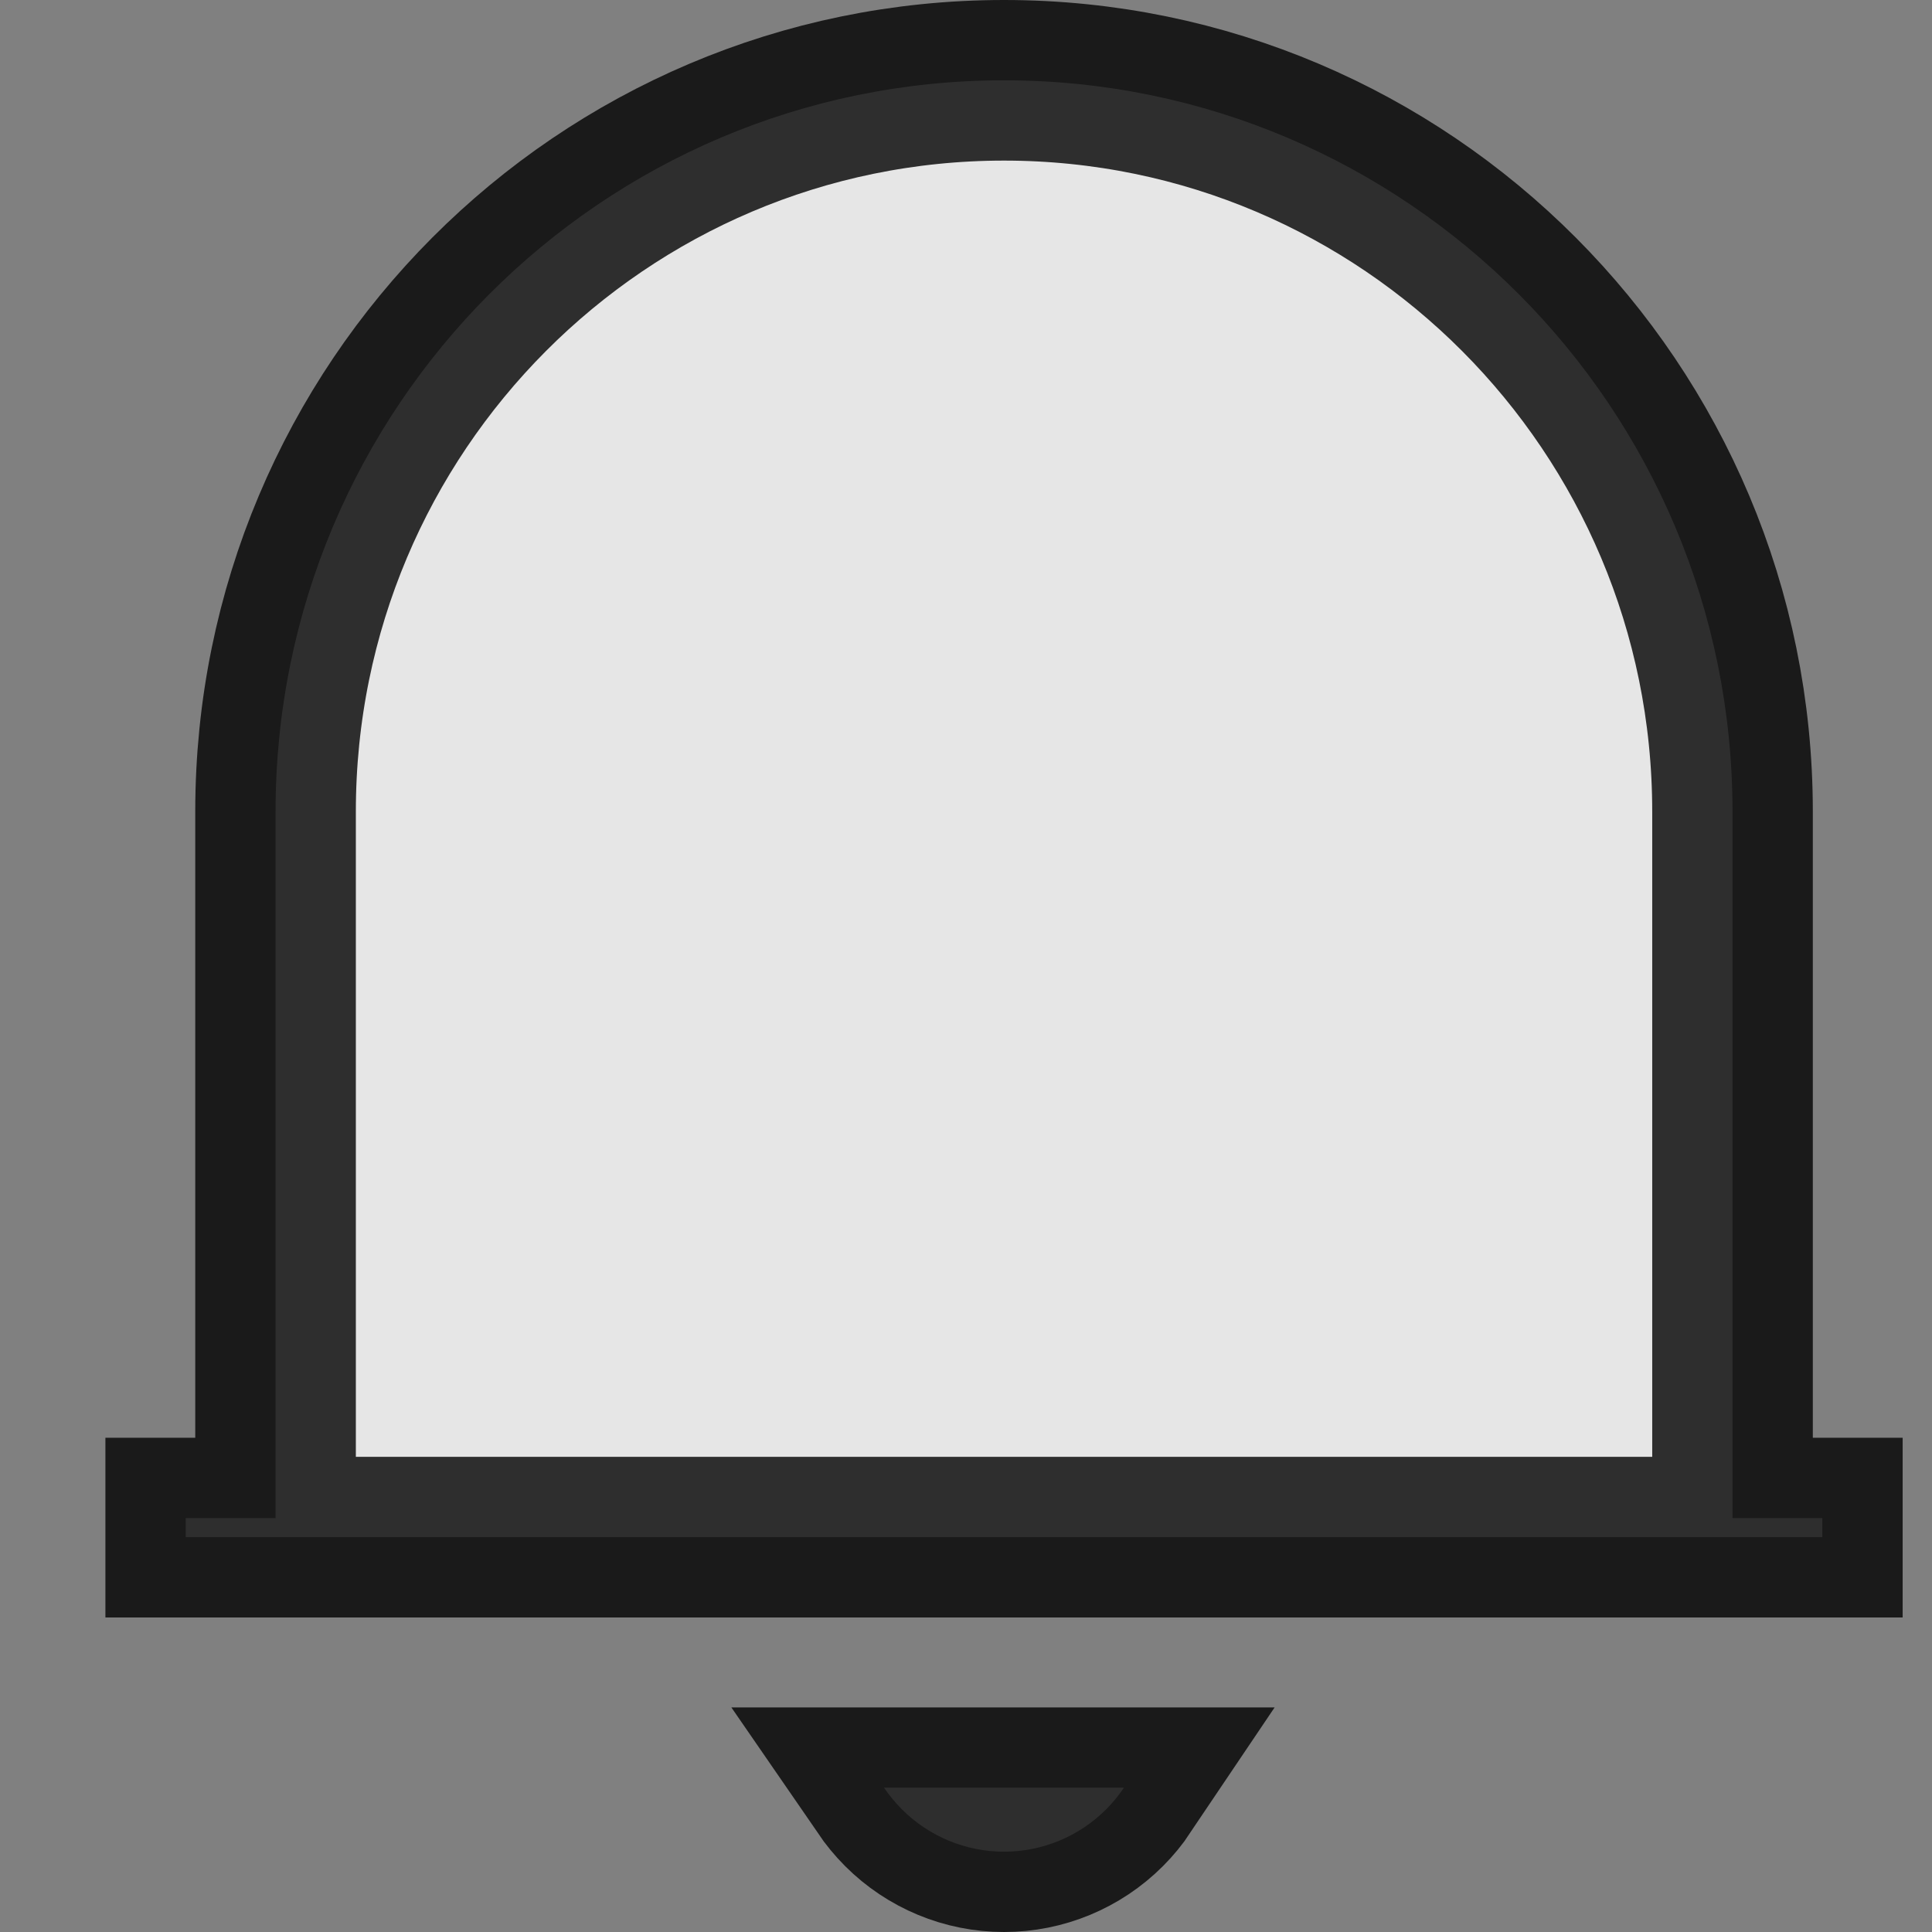 <svg width="16" height="16" viewBox="0 0 16 16" fill="none" xmlns="http://www.w3.org/2000/svg">
<rect x="0" y="0" width="16" height="16" fill="#808080" stroke="none"/>
<path opacity="0.8" d="M15.013 12.572H15.092V12.73H1.538V12.572H1.617H2.282V11.907V6.721C2.282 3.374 4.986 0.665 8.315 0.665C11.644 0.665 14.348 3.374 14.348 6.721V11.907V12.572H15.013ZM9.308 14.805C9.265 14.869 9.216 14.929 9.16 14.985C8.936 15.209 8.632 15.335 8.315 15.335C7.998 15.335 7.694 15.209 7.47 14.985C7.414 14.929 7.365 14.869 7.321 14.805H9.308Z" fill="white" stroke="black" stroke-width="1.33"/>
</svg>
